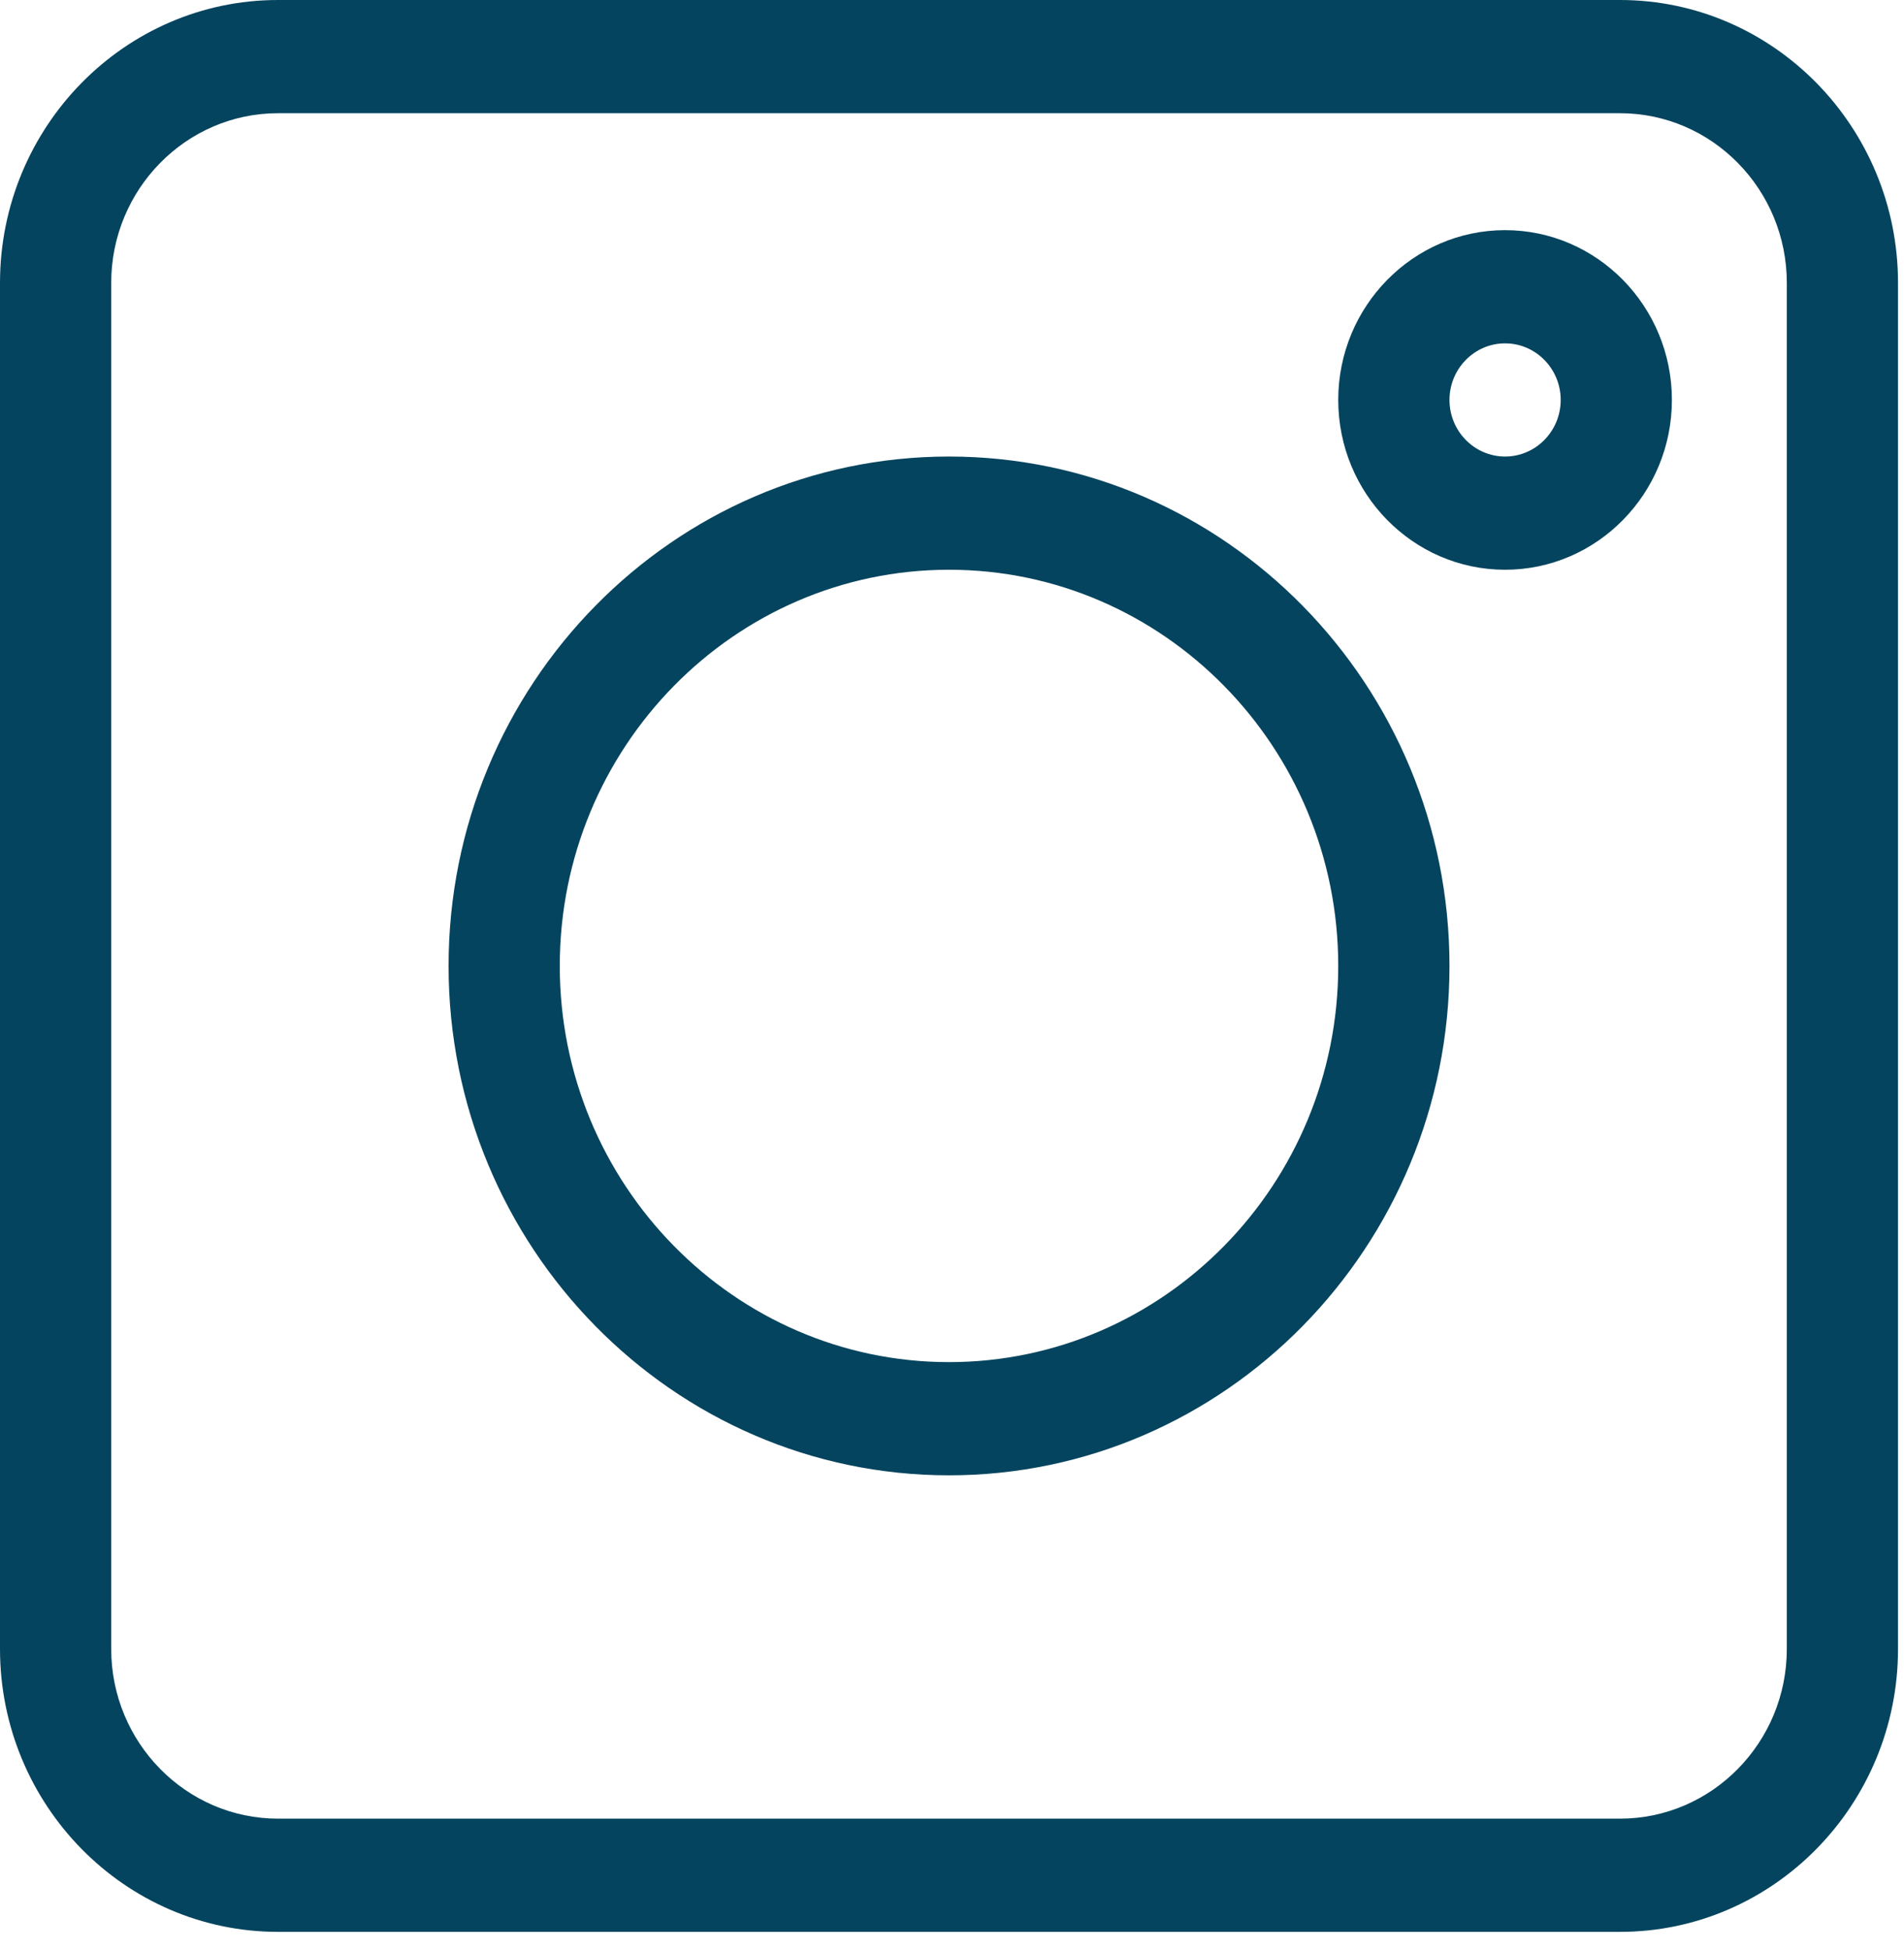 <svg width="42" height="43" viewBox="0 0 42 43" fill="none" xmlns="http://www.w3.org/2000/svg">
<g clip-path="url(#clip0)">
<path d="M6.133 42.608H35.735C39.117 42.608 41.868 39.808 41.868 36.367V6.241C41.868 2.8 39.117 -6.10352e-05 35.735 -6.10352e-05H6.133C2.751 -6.10352e-05 0 2.8 0 6.241V36.367C0 39.808 2.751 42.608 6.133 42.608ZM2.453 6.241C2.453 4.176 4.104 2.497 6.133 2.497H35.735C37.764 2.497 39.415 4.176 39.415 6.241V36.367C39.415 38.432 37.764 40.111 35.735 40.111H6.133C4.104 40.111 2.453 38.432 2.453 36.367V6.241Z" fill="#05445E"/>
<path d="M20.934 32.539C27.021 32.539 31.974 27.499 31.974 21.304C31.974 15.109 27.021 10.069 20.934 10.069C14.847 10.069 9.895 15.109 9.895 21.304C9.895 27.499 14.847 32.539 20.934 32.539ZM20.934 12.566C25.669 12.566 29.52 16.486 29.52 21.304C29.52 26.122 25.669 30.042 20.934 30.042C16.199 30.042 12.348 26.122 12.348 21.304C12.348 16.486 16.199 12.566 20.934 12.566Z" fill="#05445E"/>
<path d="M33.2 12.566C35.229 12.566 36.88 10.886 36.88 8.821C36.88 6.756 35.229 5.076 33.2 5.076C31.171 5.076 29.52 6.756 29.52 8.821C29.52 10.886 31.171 12.566 33.2 12.566ZM33.2 7.573C33.877 7.573 34.427 8.133 34.427 8.821C34.427 9.509 33.877 10.069 33.2 10.069C32.524 10.069 31.974 9.509 31.974 8.821C31.974 8.133 32.524 7.573 33.2 7.573Z" fill="#05445E"/>
</g>
<defs>
<clipPath id="clip0">
<rect width="41.868" height="42.608" fill="white"/>
</clipPath>
</defs>
</svg>
